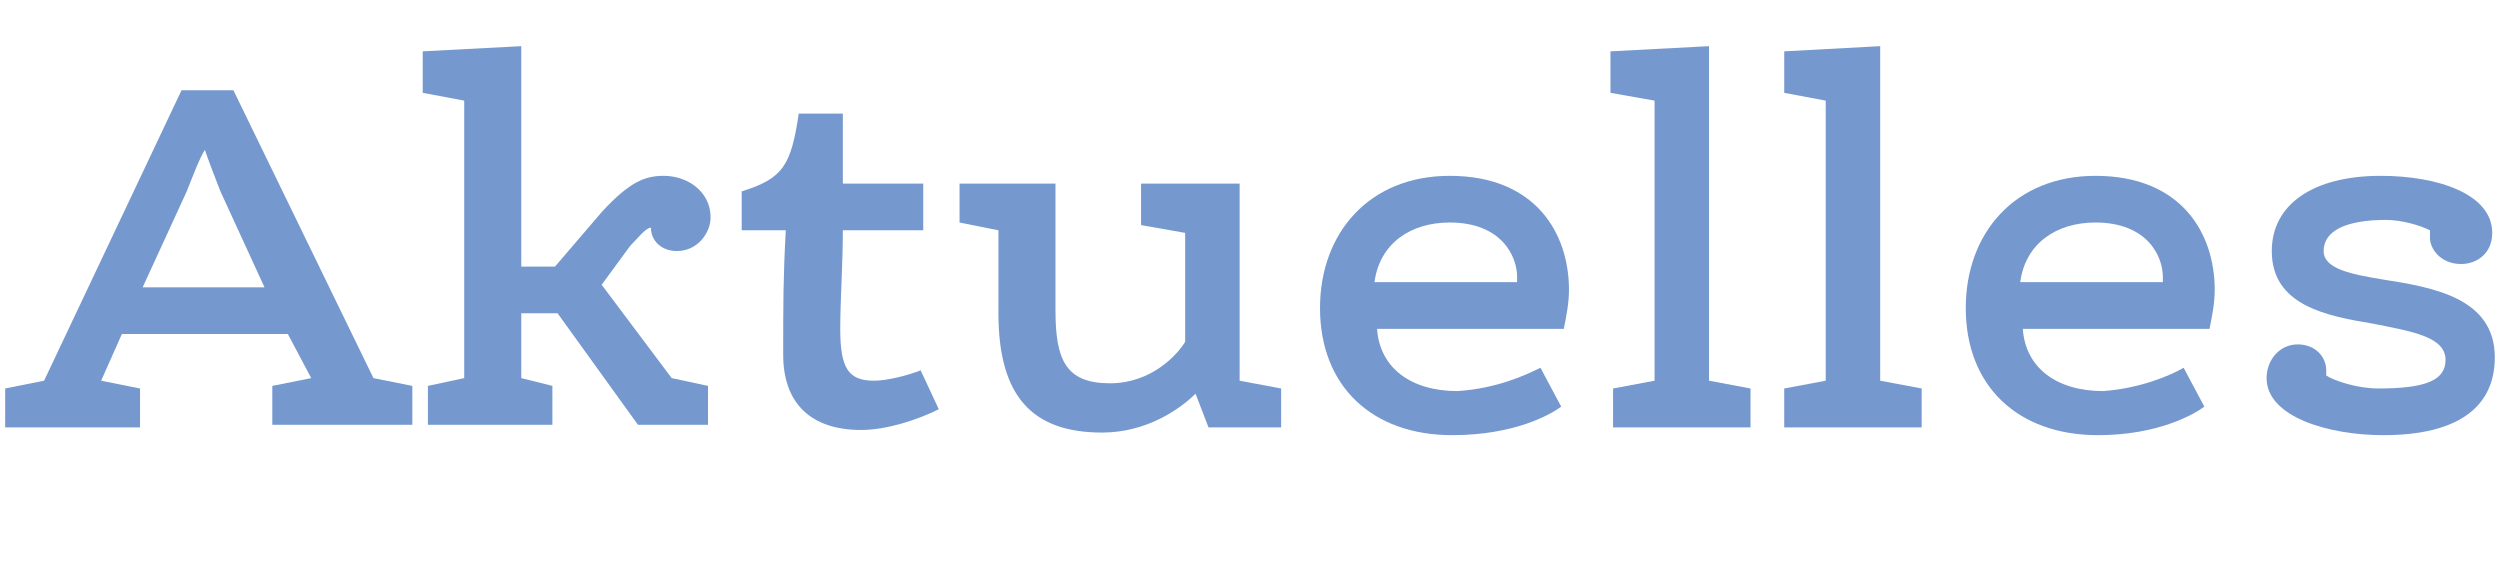 <?xml version="1.0" encoding="UTF-8" standalone="no"?>
<!-- Generator: Adobe Illustrator 24.1.2, SVG Export Plug-In . SVG Version: 6.00 Build 0)  -->

<svg
   xmlns:dc="http://purl.org/dc/elements/1.1/"
   xmlns:cc="http://creativecommons.org/ns#"
   xmlns:rdf="http://www.w3.org/1999/02/22-rdf-syntax-ns#"
   xmlns:svg="http://www.w3.org/2000/svg"
   xmlns="http://www.w3.org/2000/svg"
   xmlns:sodipodi="http://sodipodi.sourceforge.net/DTD/sodipodi-0.dtd"
   xmlns:inkscape="http://www.inkscape.org/namespaces/inkscape"
   version="1.1"
   id="Ebene_1"
   x="0px"
   y="0px"
   viewBox="0 0 96.4 21.8"
   xml:space="preserve"
   sodipodi:docname="Aktuelles_Urologie_Rostock.svg"
   width="96.4"
   height="21.8"
   inkscape:version="0.92.5 (2060ec1f9f, 2020-04-08)"><defs
   id="defs50903" /><sodipodi:namedview
   pagecolor="#ffffff"
   bordercolor="#666666"
   borderopacity="1"
   objecttolerance="10"
   gridtolerance="10"
   guidetolerance="10"
   inkscape:pageopacity="0"
   inkscape:pageshadow="2"
   inkscape:window-width="873"
   inkscape:window-height="480"
   id="namedview50901"
   showgrid="false"
   inkscape:zoom="3.5269709"
   inkscape:cx="42.452086"
   inkscape:cy="7.6999998"
   inkscape:window-x="0"
   inkscape:window-y="0"
   inkscape:window-maximized="0"
   inkscape:current-layer="Ebene_1" />
<style
   type="text/css"
   id="style50874">
	.st0{enable-background:new    ;}
	.st1{fill:#7598CF;}
</style>
<g
   class="st0"
   id="g50878"
   style="enable-background:new"
   transform="translate(0,1.58)">
	<path
   class="st1"
   d="M 11.1,11.3 H 4.7 l -0.8,1.8 1.5,0.3 v 1.5 H 0.2 V 13.4 L 1.7,13.1 7,1.9 h 2 l 5.4,11.1 1.5,0.3 v 1.5 H 10.5 V 13.3 L 12,13 Z M 5.5,9.5 h 4.7 L 8.5,5.8 C 8.3,5.3 8,4.5 7.9,4.2 7.7,4.5 7.4,5.3 7.2,5.8 Z"
   id="path50876"
   inkscape:connector-curvature="0"
   style="fill:#7598cf" />
</g>
<g
   class="st0"
   id="g50882"
   style="enable-background:new"
   transform="translate(0,1.58)">
	<path
   class="st1"
   d="M 16.3,2 V 0.4 l 3.8,-0.2 v 8.5 h 1.3 l 1.8,-2.1 c 1.1,-1.2 1.7,-1.4 2.4,-1.4 0.9,0 1.8,0.6 1.8,1.6 0,0.6 -0.5,1.3 -1.3,1.3 -0.6,0 -1,-0.4 -1,-0.9 -0.2,0 -0.5,0.4 -0.8,0.7 l -1.1,1.5 2.7,3.6 1.4,0.3 v 1.5 H 24.6 L 21.5,10.5 H 20.1 V 13 l 1.2,0.3 v 1.5 H 16.5 V 13.3 L 17.9,13 V 2.3 Z"
   id="path50880"
   inkscape:connector-curvature="0"
   style="fill:#7598cf" />
</g>
<g
   class="st0"
   id="g50898"
   style="enable-background:new"
   transform="translate(0,1.58)">
	<path
   class="st1"
   d="m 30.2,12.1 c 0,-1.9 0,-3 0.1,-4.8 H 28.6 V 5.8 c 1.6,-0.5 1.9,-1 2.2,-3 h 1.7 v 2.7 h 3.1 v 1.8 h -3.1 c 0,1.3 -0.1,2.7 -0.1,3.8 0,1.5 0.3,2 1.3,2 0.5,0 1.3,-0.2 1.8,-0.4 l 0.7,1.5 c -0.8,0.4 -2,0.8 -3,0.8 -1.9,0 -3,-1 -3,-2.9 z"
   id="path50884"
   inkscape:connector-curvature="0"
   style="fill:#7598cf" />
	<path
   class="st1"
   d="m 46.1,13.6 c -0.6,0.6 -1.9,1.5 -3.6,1.5 -2.7,0 -4,-1.4 -4,-4.6 V 7.3 L 37,7 V 5.5 h 3.7 v 4.9 c 0,1.9 0.4,2.8 2.1,2.8 1.6,0 2.6,-1.1 2.9,-1.6 V 7.4 L 44,7.1 V 5.5 h 3.8 v 7.6 l 1.6,0.3 v 1.5 h -2.8 z"
   id="path50886"
   inkscape:connector-curvature="0"
   style="fill:#7598cf" />
	<path
   class="st1"
   d="m 59.4,12.6 0.8,1.5 c -0.4,0.3 -1.8,1.1 -4.2,1.1 -3.1,0 -5.1,-1.9 -5.1,-4.9 0,-2.9 1.9,-5.1 5,-5.1 3.3,0 4.6,2.2 4.6,4.4 0,0.5 -0.1,1 -0.2,1.5 h -7.2 c 0.1,1.5 1.3,2.4 3.1,2.4 1.5,-0.1 2.6,-0.6 3.2,-0.9 z M 58.5,9.3 c 0,0 0,-0.1 0,-0.2 C 58.5,8.3 57.9,7 55.9,7 54.4,7 53.2,7.8 53,9.3 Z"
   id="path50888"
   inkscape:connector-curvature="0"
   style="fill:#7598cf" />
	<path
   class="st1"
   d="M 62.1,2 V 0.4 l 3.8,-0.2 v 12.9 l 1.6,0.3 v 1.5 h -5.3 v -1.5 l 1.6,-0.3 V 2.3 Z"
   id="path50890"
   inkscape:connector-curvature="0"
   style="fill:#7598cf" />
	<path
   class="st1"
   d="M 68.8,2 V 0.4 l 3.7,-0.2 v 12.9 l 1.6,0.3 v 1.5 h -5.3 v -1.5 l 1.6,-0.3 V 2.3 Z"
   id="path50892"
   inkscape:connector-curvature="0"
   style="fill:#7598cf" />
	<path
   class="st1"
   d="m 84.2,12.6 0.8,1.5 c -0.4,0.3 -1.8,1.1 -4.1,1.1 -3.1,0 -5.1,-1.9 -5.1,-4.9 0,-2.9 1.9,-5.1 5,-5.1 3.3,0 4.6,2.2 4.6,4.4 0,0.5 -0.1,1 -0.2,1.5 H 78 c 0.1,1.5 1.3,2.4 3.1,2.4 1.4,-0.1 2.6,-0.6 3.1,-0.9 z M 83.4,9.3 c 0,0 0,-0.1 0,-0.2 C 83.4,8.3 82.8,7 80.8,7 79.3,7 78.1,7.8 77.9,9.3 Z"
   id="path50894"
   inkscape:connector-curvature="0"
   style="fill:#7598cf" />
	<path
   class="st1"
   d="m 94.3,12.3 c 0,-0.9 -1.3,-1.1 -2.8,-1.4 -1.8,-0.3 -3.9,-0.7 -3.9,-2.8 0,-1.8 1.6,-2.9 4.2,-2.9 2.2,0 4.3,0.7 4.3,2.2 0,0.8 -0.6,1.2 -1.2,1.2 -0.8,0 -1.2,-0.6 -1.2,-1 0,-0.1 0,-0.2 0,-0.3 C 93.3,7.1 92.6,6.9 92,6.9 c -1.5,0 -2.4,0.4 -2.4,1.2 0,0.7 1.1,0.9 2.3,1.1 1.9,0.3 4.3,0.7 4.3,3 0,1.9 -1.4,3 -4.3,3 -2.1,0 -4.5,-0.7 -4.5,-2.2 0,-0.7 0.5,-1.3 1.2,-1.3 0.7,0 1.1,0.5 1.1,1 0,0.1 0,0.2 0,0.2 0.3,0.2 1.2,0.5 2,0.5 1.8,0 2.6,-0.3 2.6,-1.1 z"
   id="path50896"
   inkscape:connector-curvature="0"
   style="fill:#7598cf" />
</g>
</svg>
